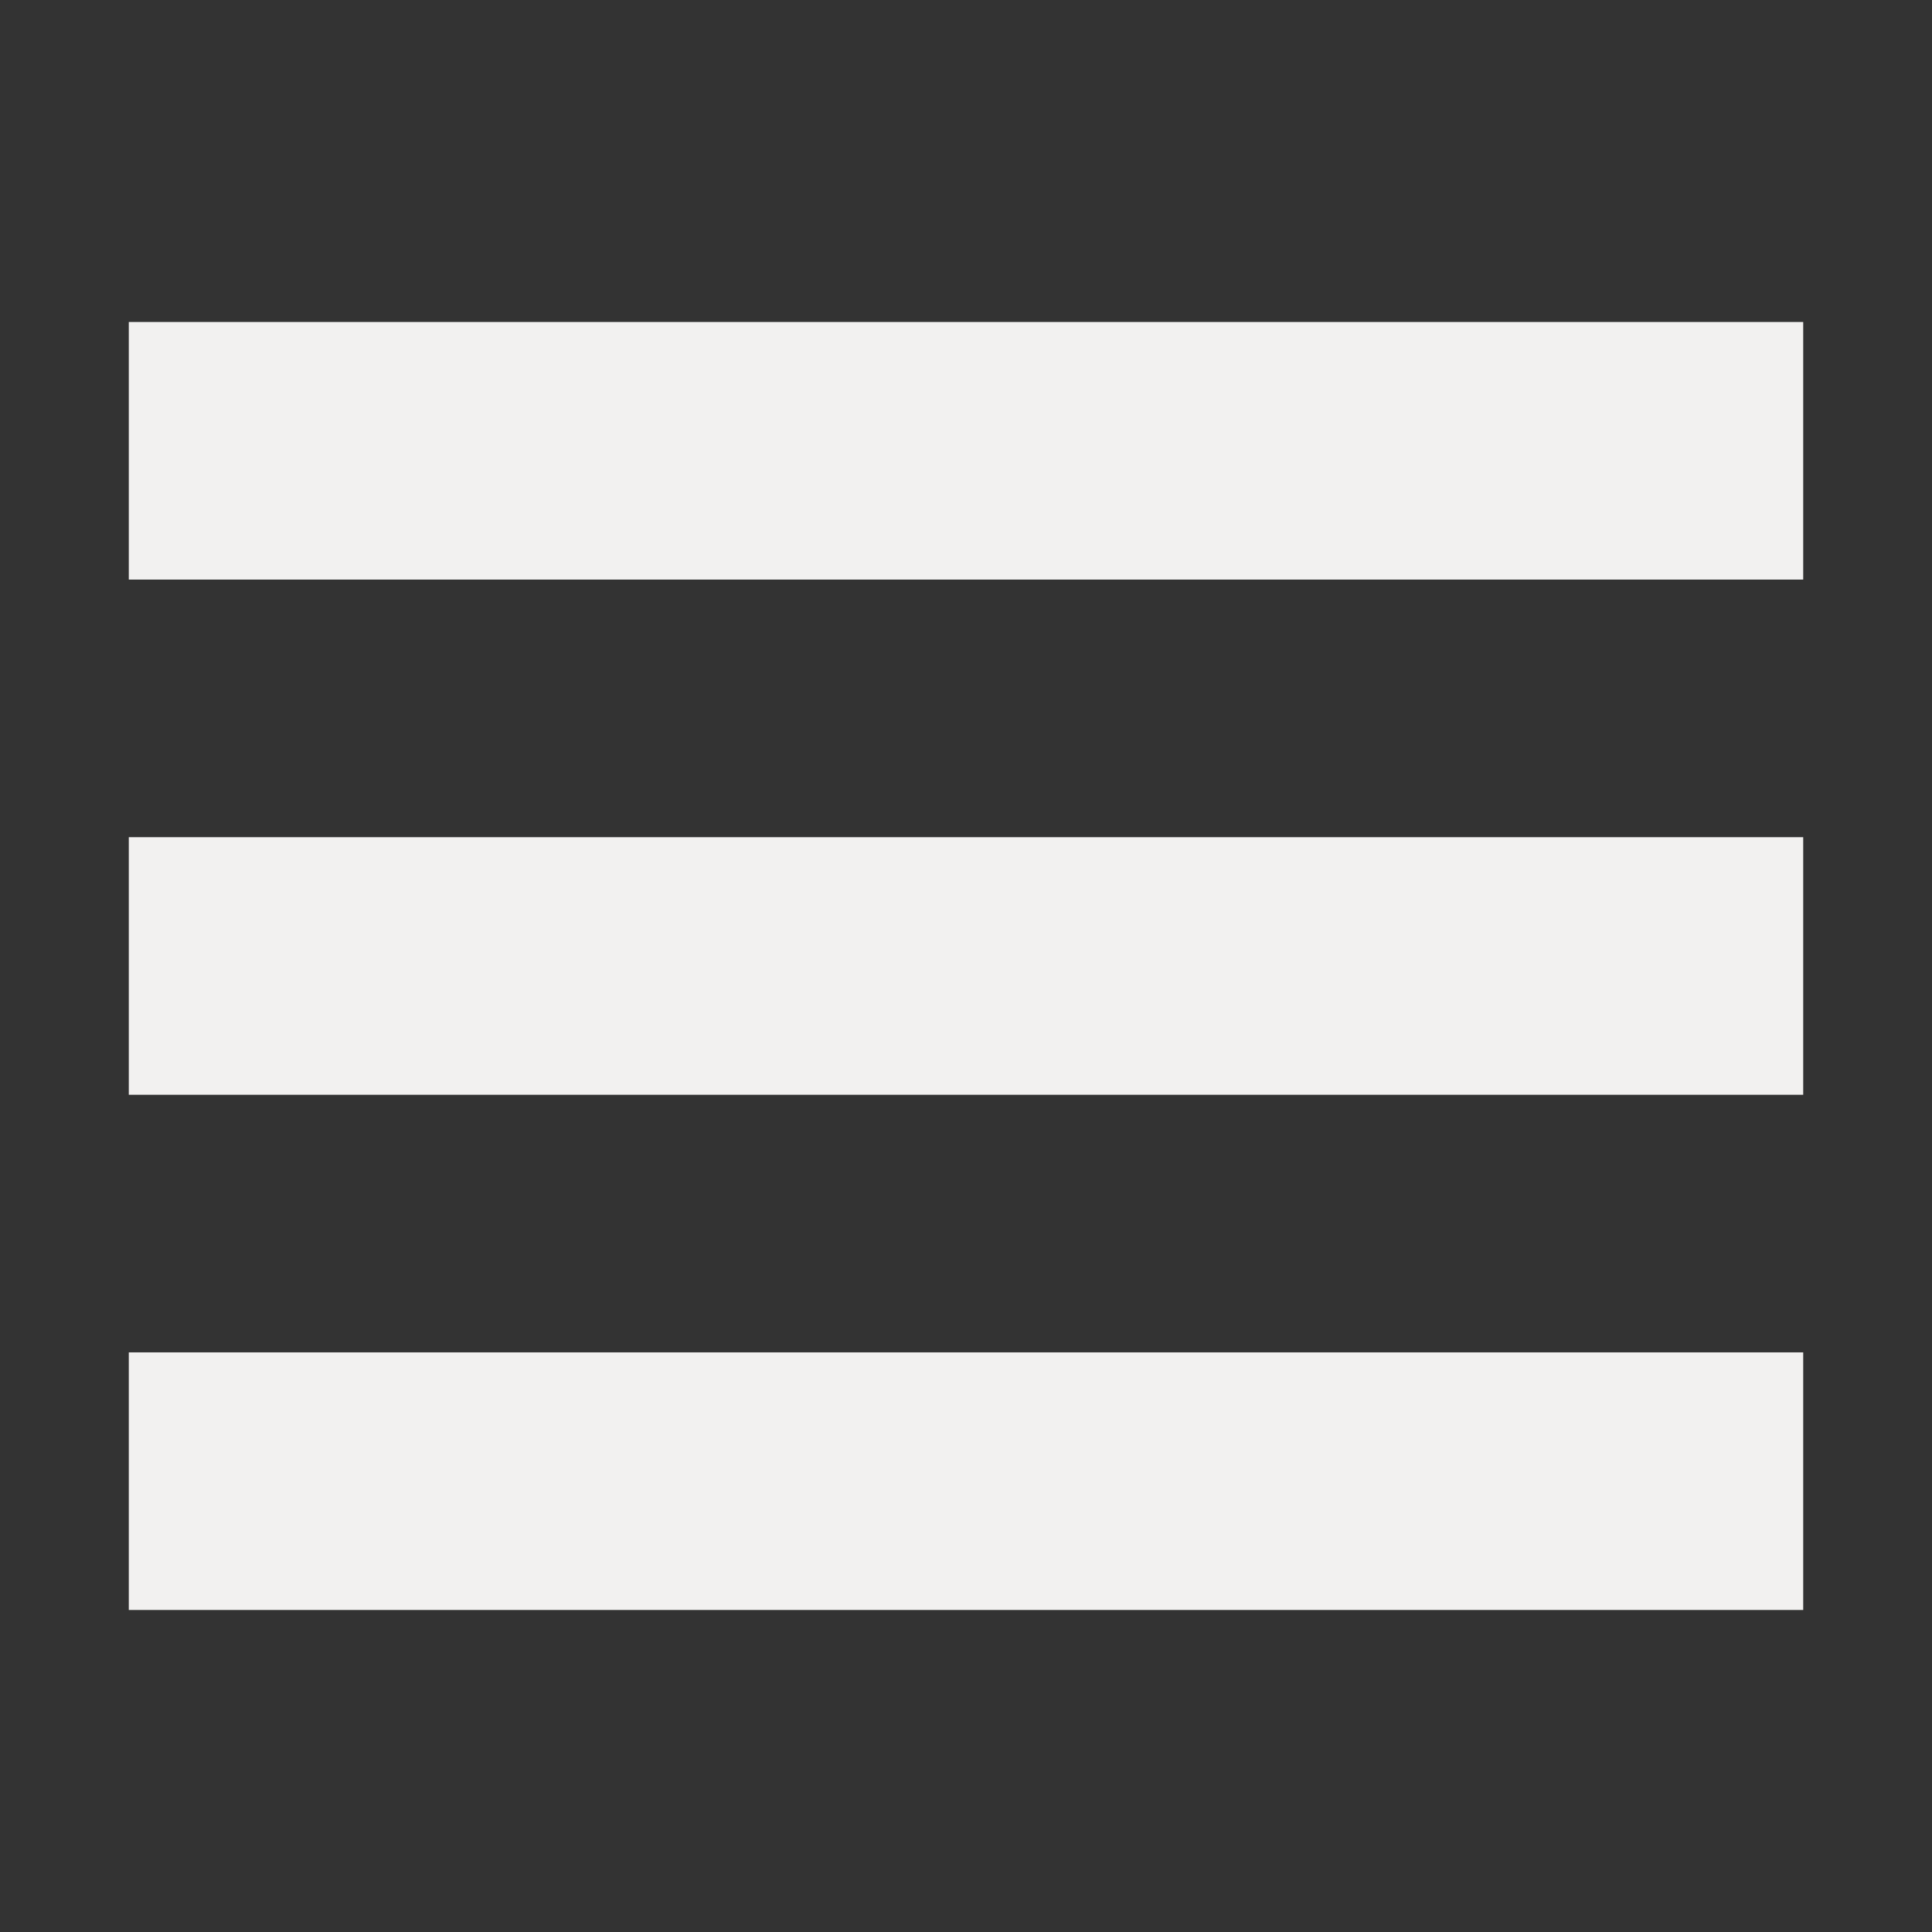 <?xml version="1.0" encoding="UTF-8" standalone="no"?>
<!-- Created with Inkscape (http://www.inkscape.org/) -->

<svg
   xmlns:dc="http://purl.org/dc/elements/1.1/"
   xmlns:cc="http://creativecommons.org/ns#"
   xmlns:rdf="http://www.w3.org/1999/02/22-rdf-syntax-ns#"
   xmlns:svg="http://www.w3.org/2000/svg"
   xmlns="http://www.w3.org/2000/svg"
   xmlns:sodipodi="http://sodipodi.sourceforge.net/DTD/sodipodi-0.dtd"
   xmlns:inkscape="http://www.inkscape.org/namespaces/inkscape"
   id="svg2"
   version="1.1"
   inkscape:version="0.48.5 r10040"
   width="90"
   height="90"
   xml:space="preserve"
   sodipodi:docname="navigation-menu.svg"><rect width="100%" height="100%" fill="#333333" stroke="none"/><defs
     id="defs6"><clipPath
       clipPathUnits="userSpaceOnUse"
       id="clipPath16"><path
         d="m 0,595.28 841.89,0 L 841.89,0 0,0 0,595.28 Z"
         id="path18"
         inkscape:connector-curvature="0" /></clipPath></defs><sodipodi:namedview
     pagecolor="#ffffff"
     bordercolor="#666666"
     borderopacity="1"
     objecttolerance="10"
     gridtolerance="10"
     guidetolerance="10"
     inkscape:pageopacity="0"
     inkscape:pageshadow="2"
     inkscape:window-width="1920"
     inkscape:window-height="915"
     id="namedview4"
     showgrid="true"
     fit-margin-top="0"
     fit-margin-left="0"
     fit-margin-right="0"
     fit-margin-bottom="0"
     inkscape:zoom="5.3634615"
     inkscape:cx="64.941314"
     inkscape:cy="39.297804"
     inkscape:current-layer="g10"
     inkscape:snap-bbox="true"
     inkscape:bbox-paths="true"
     inkscape:snap-bbox-edge-midpoints="true"
     inkscape:bbox-nodes="true"
     inkscape:snap-bbox-midpoints="true"
     inkscape:object-paths="true"
     inkscape:snap-intersection-paths="true"
     inkscape:snap-smooth-nodes="true"
     inkscape:snap-midpoints="true"
     inkscape:object-nodes="true"
     inkscape:snap-object-midpoints="true"
     inkscape:snap-center="true"
     inkscape:window-x="0"
     inkscape:window-y="0"
     inkscape:window-maximized="1"><inkscape:grid
       type="xygrid"
       id="grid4065"
       empspacing="6" /></sodipodi:namedview><g
     id="g10"
     inkscape:groupmode="layer"
     inkscape:label="chevron"
     transform="matrix(1.25,0,0,-1.25,-406.98,423.354)"><rect
       style="color:#000000;fill:#f2f1f0;fill-opacity:1;fill-rule:nonzero;stroke:none;stroke-width:0.8;marker:none;visibility:visible;display:inline;overflow:visible;enable-background:accumulate"
       id="rect4067"
       width="62.4"
       height="9.6"
       x="330.384"
       y="-326.684"
       transform="scale(1,-1)" /><rect
       transform="scale(1,-1)"
       y="-307.484"
       x="330.384"
       height="9.6"
       width="62.4"
       id="rect4069"
       style="color:#000000;fill:#f2f1f0;fill-opacity:1;fill-rule:nonzero;stroke:none;stroke-width:0.8;marker:none;visibility:visible;display:inline;overflow:visible;enable-background:accumulate" /><rect
       style="color:#000000;fill:#f2f1f0;fill-opacity:1;fill-rule:nonzero;stroke:none;stroke-width:0.8;marker:none;visibility:visible;display:inline;overflow:visible;enable-background:accumulate"
       id="rect4090"
       width="62.4"
       height="9.6"
       x="330.384"
       y="-288.284"
       transform="scale(1,-1)" /><rect
       style="color:#000000;fill:none;fill-opacity:1;fill-rule:nonzero;stroke:none;stroke-width:1;marker:none;visibility:visible;display:inline;overflow:visible;enable-background:accumulate"
       id="rect4065"
       width="72"
       height="72"
       x="325.584"
       y="-338.683"
       transform="scale(1,-1)" /></g></svg>